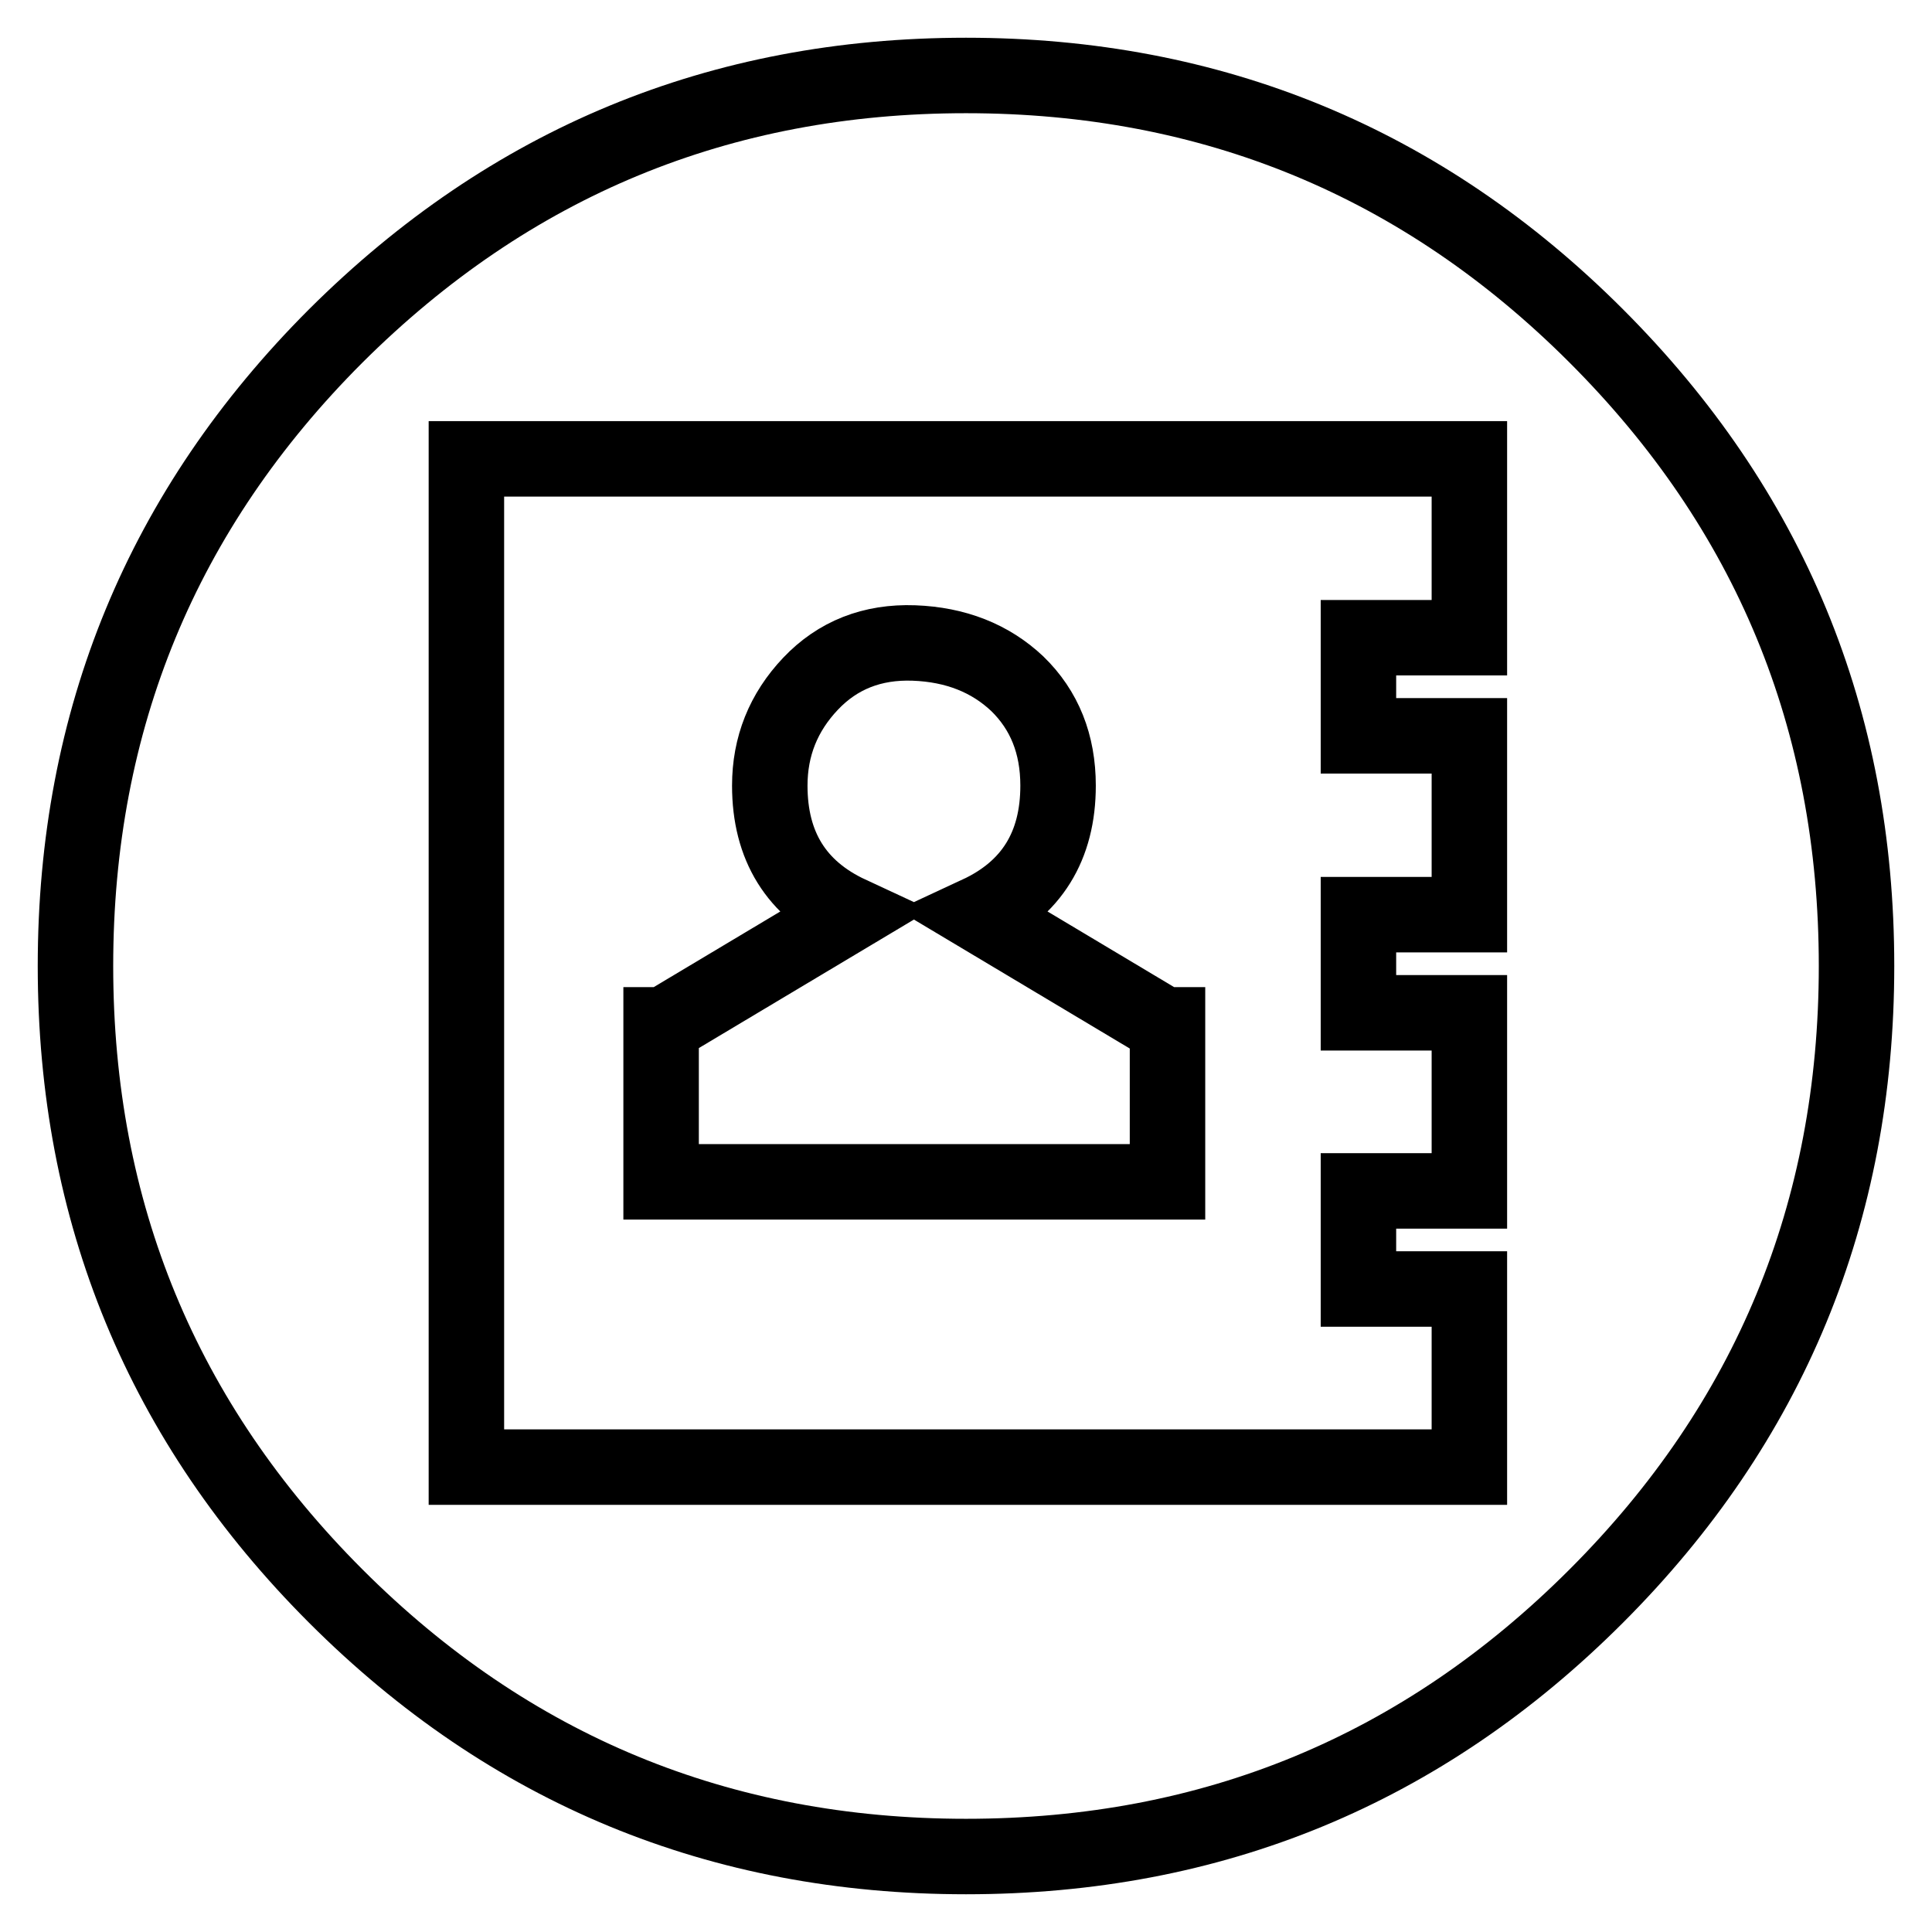 <?xml version="1.0" encoding="utf-8"?>
<!-- Svg Vector Icons : http://www.onlinewebfonts.com/icon -->
<!DOCTYPE svg PUBLIC "-//W3C//DTD SVG 1.1//EN" "http://www.w3.org/Graphics/SVG/1.1/DTD/svg11.dtd">
<svg version="1.1" xmlns="http://www.w3.org/2000/svg" xmlns:xlink="http://www.w3.org/1999/xlink" x="0px" y="0px" viewBox="0 0 256 256" enable-background="new 0 0 256 256" xml:space="preserve">
<g><g><path stroke-width="10" fill-opacity="0" stroke="#000000"  d="M10,128c0-32.6,11.5-60.5,34.5-83.5C67.6,21.5,95.4,10,128,10c32.6,0,60.5,11.5,83.5,34.5c23,23,34.5,50.8,34.5,83.5c0,32.6-11.5,60.5-34.5,83.5c-23,23-50.8,34.5-83.5,34.5c-32.6,0-60.5-11.5-83.5-34.5C21.5,188.5,10,160.6,10,128z M61.8,194.4h132.9v-23.6H180v-13h14.7v-23.6H180v-13h14.7V97.5H180v-13h14.7V60.8H61.8v132.9V194.4z M87.6,156.6v-20.8H88l24.6-14.7c-7.1-3.3-10.6-9-10.6-17c0-5.2,1.8-9.7,5.4-13.5c3.6-3.8,8.2-5.6,13.7-5.4c5.5,0.2,10.1,2,13.7,5.4c3.6,3.5,5.4,8,5.4,13.5c0,8-3.5,13.7-10.6,17l24.6,14.7h0.5v20.8H87.8H87.6z"/></g></g>
</svg>